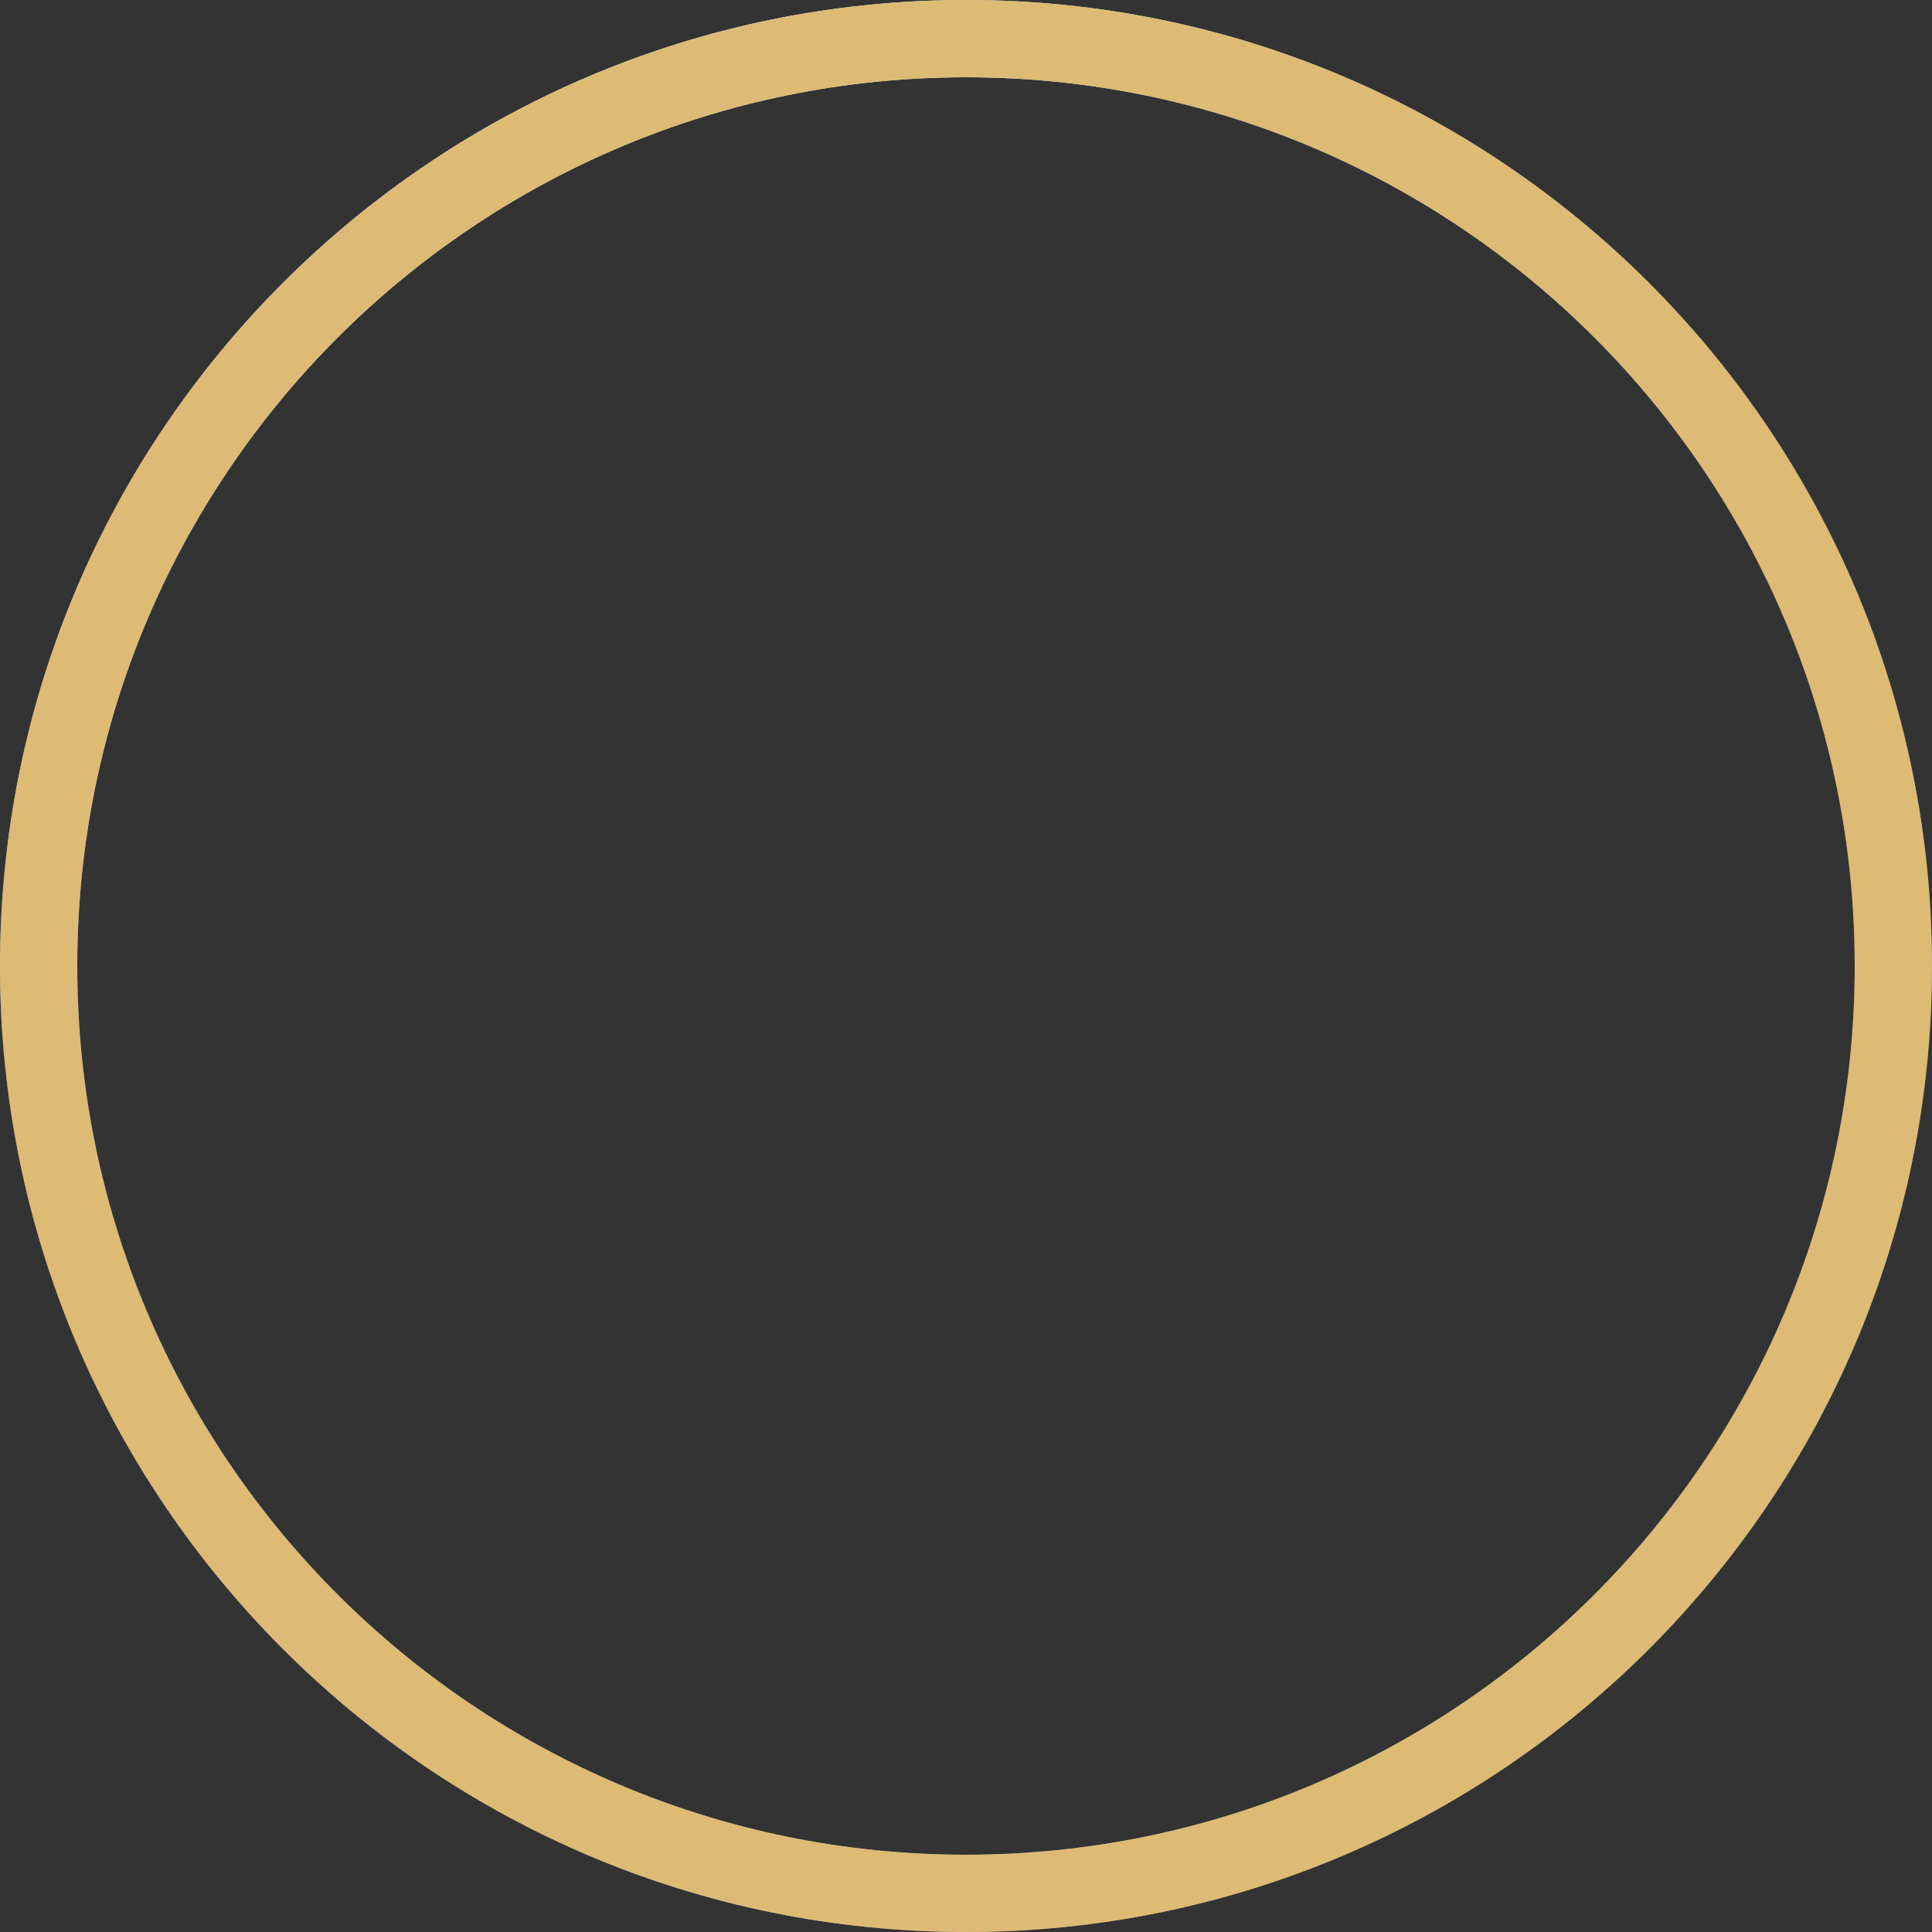<svg width='50' height='50' viewBox='0 0 50 50' fill='none' xmlns='http://www.w3.org/2000/svg'><rect x="0" y="0" width="50" height="50" fill="#333333" stroke="none"/><path fill-rule='evenodd' clip-rule='evenodd' d='M25 50C38.807 50 50 38.807 50 25C50 11.193 38.807 0 25 0C11.193 0 0 11.193 0 25C0 38.807 11.193 50 25 50ZM25 48C37.703 48 48 37.703 48 25C48 12.297 37.703 2 25 2C12.297 2 2 12.297 2 25C2 37.703 12.297 48 25 48Z' fill='url(#paint0_linear_7601_121532)'/><path fill-rule='evenodd' clip-rule='evenodd' d='M25 50C38.807 50 50 38.807 50 25C50 11.193 38.807 0 25 0C11.193 0 0 11.193 0 25C0 38.807 11.193 50 25 50ZM25 48C37.703 48 48 37.703 48 25C48 12.297 37.703 2 25 2C12.297 2 2 12.297 2 25C2 37.703 12.297 48 25 48Z' fill='url(#paint1_linear_7601_121532)' style='mix-blend-mode:overlay'/><path fill-rule='evenodd' clip-rule='evenodd' d='M25 50C38.807 50 50 38.807 50 25C50 11.193 38.807 0 25 0C11.193 0 0 11.193 0 25C0 38.807 11.193 50 25 50ZM25 48C37.703 48 48 37.703 48 25C48 12.297 37.703 2 25 2C12.297 2 2 12.297 2 25C2 37.703 12.297 48 25 48Z' fill='#DDBB75' style='mix-blend-mode:color'/><defs><linearGradient id='paint0_linear_7601_121532' x1='2.772' y1='31.272' x2='49.404' y2='20.348' gradientUnits='userSpaceOnUse'><stop stop-color='#576265'/><stop offset='0.172' stop-color='#9EA1A1'/><stop offset='0.457' stop-color='#848B8A'/><stop offset='0.554' stop-color='#576265'/><stop offset='0.823' stop-color='#576265'/><stop offset='0.925' stop-color='#757A7B'/><stop offset='1' stop-color='#576265'/></linearGradient><linearGradient id='paint1_linear_7601_121532' x1='19.96' y1='25' x2='9.987' y2='-1.026' gradientUnits='userSpaceOnUse'><stop stop-color='white' stop-opacity='0'/><stop offset='1' stop-color='white'/></linearGradient></defs></svg>